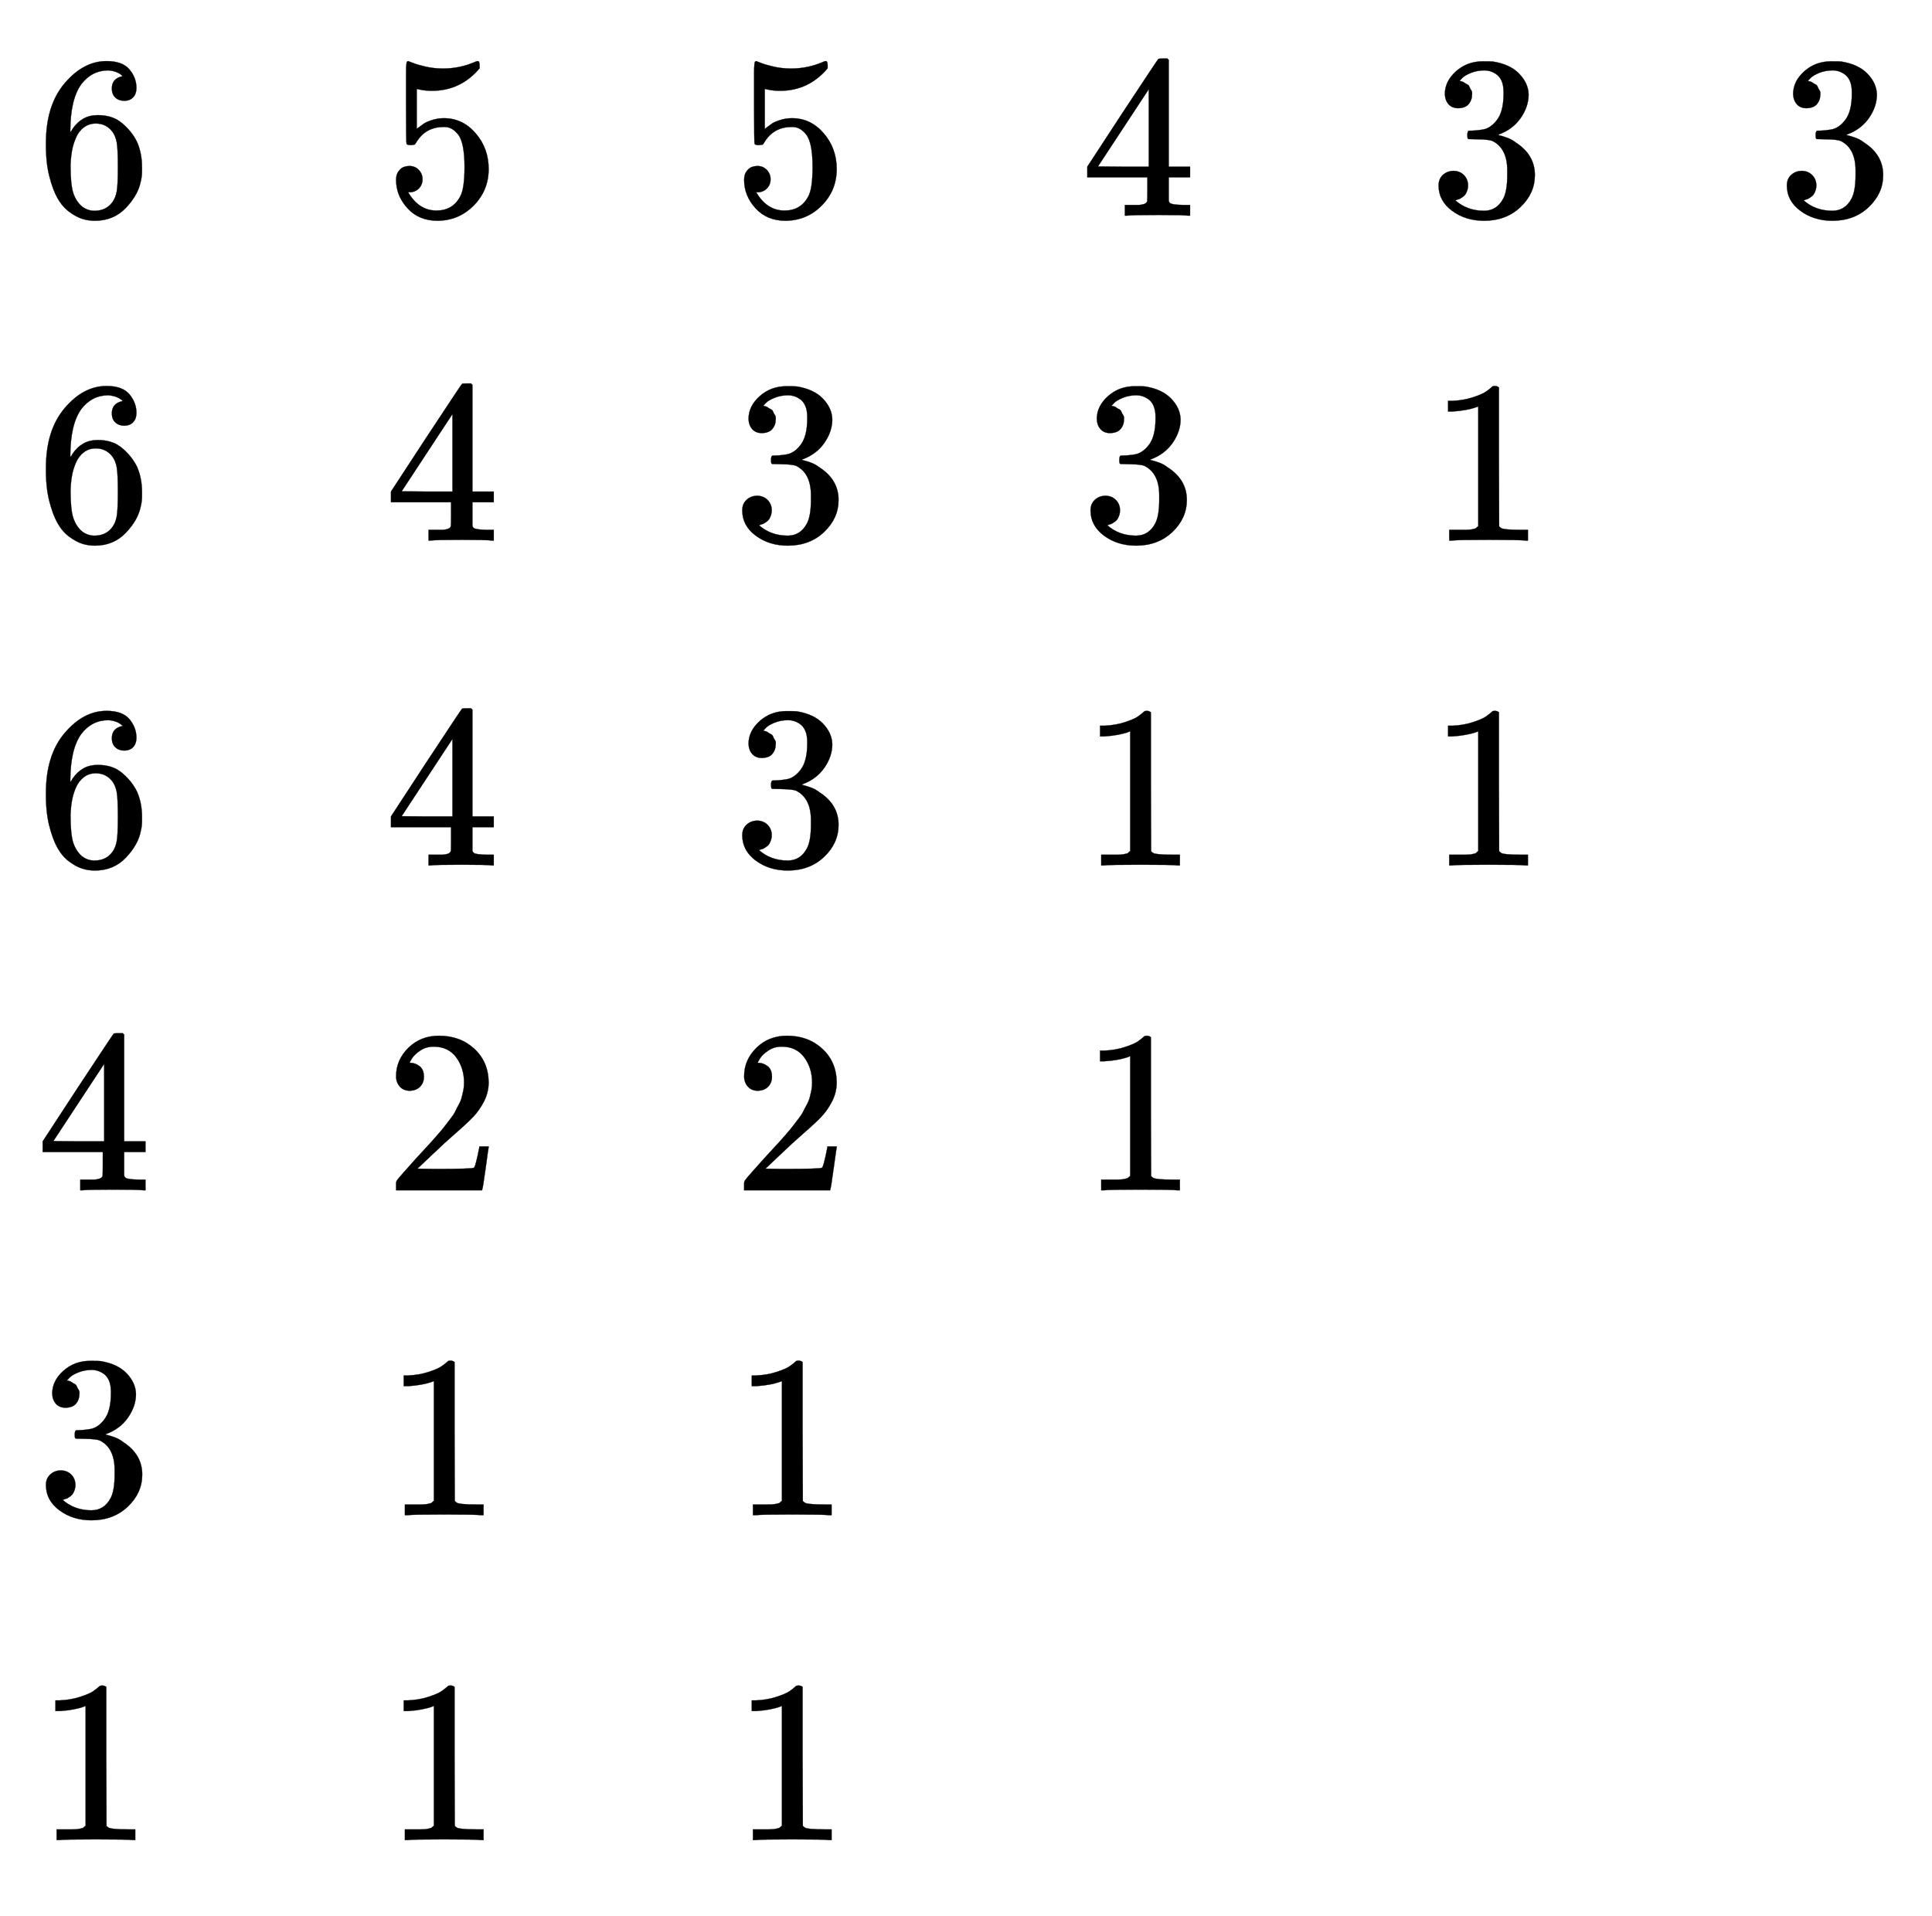 <svg xmlns:xlink="http://www.w3.org/1999/xlink" width="19.339ex" height="19.176ex" style="vertical-align: -9.005ex;" viewBox="0 -4379.3 8326.5 8256.3" role="img" focusable="false" xmlns="http://www.w3.org/2000/svg" aria-labelledby="MathJax-SVG-1-Title">
<title id="MathJax-SVG-1-Title">{\displaystyle {\begin{matrix}6&amp;5&amp;5&amp;4&amp;3&amp;3\\6&amp;4&amp;3&amp;3&amp;1&amp;\\6&amp;4&amp;3&amp;1&amp;1&amp;\\4&amp;2&amp;2&amp;1&amp;&amp;\\3&amp;1&amp;1&amp;&amp;&amp;\\1&amp;1&amp;1&amp;&amp;&amp;\end{matrix}}}</title>
<defs aria-hidden="true">
<path stroke-width="1" id="E1-MJMAIN-36" d="M42 313Q42 476 123 571T303 666Q372 666 402 630T432 550Q432 525 418 510T379 495Q356 495 341 509T326 548Q326 592 373 601Q351 623 311 626Q240 626 194 566Q147 500 147 364L148 360Q153 366 156 373Q197 433 263 433H267Q313 433 348 414Q372 400 396 374T435 317Q456 268 456 210V192Q456 169 451 149Q440 90 387 34T253 -22Q225 -22 199 -14T143 16T92 75T56 172T42 313ZM257 397Q227 397 205 380T171 335T154 278T148 216Q148 133 160 97T198 39Q222 21 251 21Q302 21 329 59Q342 77 347 104T352 209Q352 289 347 316T329 361Q302 397 257 397Z"></path>
<path stroke-width="1" id="E1-MJMAIN-35" d="M164 157Q164 133 148 117T109 101H102Q148 22 224 22Q294 22 326 82Q345 115 345 210Q345 313 318 349Q292 382 260 382H254Q176 382 136 314Q132 307 129 306T114 304Q97 304 95 310Q93 314 93 485V614Q93 664 98 664Q100 666 102 666Q103 666 123 658T178 642T253 634Q324 634 389 662Q397 666 402 666Q410 666 410 648V635Q328 538 205 538Q174 538 149 544L139 546V374Q158 388 169 396T205 412T256 420Q337 420 393 355T449 201Q449 109 385 44T229 -22Q148 -22 99 32T50 154Q50 178 61 192T84 210T107 214Q132 214 148 197T164 157Z"></path>
<path stroke-width="1" id="E1-MJMAIN-34" d="M462 0Q444 3 333 3Q217 3 199 0H190V46H221Q241 46 248 46T265 48T279 53T286 61Q287 63 287 115V165H28V211L179 442Q332 674 334 675Q336 677 355 677H373L379 671V211H471V165H379V114Q379 73 379 66T385 54Q393 47 442 46H471V0H462ZM293 211V545L74 212L183 211H293Z"></path>
<path stroke-width="1" id="E1-MJMAIN-33" d="M127 463Q100 463 85 480T69 524Q69 579 117 622T233 665Q268 665 277 664Q351 652 390 611T430 522Q430 470 396 421T302 350L299 348Q299 347 308 345T337 336T375 315Q457 262 457 175Q457 96 395 37T238 -22Q158 -22 100 21T42 130Q42 158 60 175T105 193Q133 193 151 175T169 130Q169 119 166 110T159 94T148 82T136 74T126 70T118 67L114 66Q165 21 238 21Q293 21 321 74Q338 107 338 175V195Q338 290 274 322Q259 328 213 329L171 330L168 332Q166 335 166 348Q166 366 174 366Q202 366 232 371Q266 376 294 413T322 525V533Q322 590 287 612Q265 626 240 626Q208 626 181 615T143 592T132 580H135Q138 579 143 578T153 573T165 566T175 555T183 540T186 520Q186 498 172 481T127 463Z"></path>
<path stroke-width="1" id="E1-MJMAIN-31" d="M213 578L200 573Q186 568 160 563T102 556H83V602H102Q149 604 189 617T245 641T273 663Q275 666 285 666Q294 666 302 660V361L303 61Q310 54 315 52T339 48T401 46H427V0H416Q395 3 257 3Q121 3 100 0H88V46H114Q136 46 152 46T177 47T193 50T201 52T207 57T213 61V578Z"></path>
<path stroke-width="1" id="E1-MJMAIN-32" d="M109 429Q82 429 66 447T50 491Q50 562 103 614T235 666Q326 666 387 610T449 465Q449 422 429 383T381 315T301 241Q265 210 201 149L142 93L218 92Q375 92 385 97Q392 99 409 186V189H449V186Q448 183 436 95T421 3V0H50V19V31Q50 38 56 46T86 81Q115 113 136 137Q145 147 170 174T204 211T233 244T261 278T284 308T305 340T320 369T333 401T340 431T343 464Q343 527 309 573T212 619Q179 619 154 602T119 569T109 550Q109 549 114 549Q132 549 151 535T170 489Q170 464 154 447T109 429Z"></path>
</defs>
<g stroke="currentColor" fill="currentColor" stroke-width="0" transform="matrix(1 0 0 -1 0 0)" aria-hidden="true">
<g transform="translate(167,0)">
<g transform="translate(-11,0)">
 <use xlink:href="#E1-MJMAIN-36" x="0" y="3450"></use>
 <use xlink:href="#E1-MJMAIN-36" x="0" y="2050"></use>
 <use xlink:href="#E1-MJMAIN-36" x="0" y="650"></use>
 <use xlink:href="#E1-MJMAIN-34" x="0" y="-750"></use>
 <use xlink:href="#E1-MJMAIN-33" x="0" y="-2150"></use>
 <use xlink:href="#E1-MJMAIN-31" x="0" y="-3550"></use>
</g>
<g transform="translate(1490,0)">
 <use xlink:href="#E1-MJMAIN-35" x="0" y="3450"></use>
 <use xlink:href="#E1-MJMAIN-34" x="0" y="2050"></use>
 <use xlink:href="#E1-MJMAIN-34" x="0" y="650"></use>
 <use xlink:href="#E1-MJMAIN-32" x="0" y="-750"></use>
 <use xlink:href="#E1-MJMAIN-31" x="0" y="-2150"></use>
 <use xlink:href="#E1-MJMAIN-31" x="0" y="-3550"></use>
</g>
<g transform="translate(2990,0)">
 <use xlink:href="#E1-MJMAIN-35" x="0" y="3450"></use>
 <use xlink:href="#E1-MJMAIN-33" x="0" y="2050"></use>
 <use xlink:href="#E1-MJMAIN-33" x="0" y="650"></use>
 <use xlink:href="#E1-MJMAIN-32" x="0" y="-750"></use>
 <use xlink:href="#E1-MJMAIN-31" x="0" y="-2150"></use>
 <use xlink:href="#E1-MJMAIN-31" x="0" y="-3550"></use>
</g>
<g transform="translate(4491,0)">
 <use xlink:href="#E1-MJMAIN-34" x="0" y="3450"></use>
 <use xlink:href="#E1-MJMAIN-33" x="0" y="2050"></use>
 <use xlink:href="#E1-MJMAIN-31" x="0" y="650"></use>
 <use xlink:href="#E1-MJMAIN-31" x="0" y="-750"></use>
</g>
<g transform="translate(5991,0)">
 <use xlink:href="#E1-MJMAIN-33" x="0" y="3450"></use>
 <use xlink:href="#E1-MJMAIN-31" x="0" y="2050"></use>
 <use xlink:href="#E1-MJMAIN-31" x="0" y="650"></use>
</g>
<g transform="translate(7492,0)">
 <use xlink:href="#E1-MJMAIN-33" x="0" y="3450"></use>
</g>
</g>
</g>
</svg>